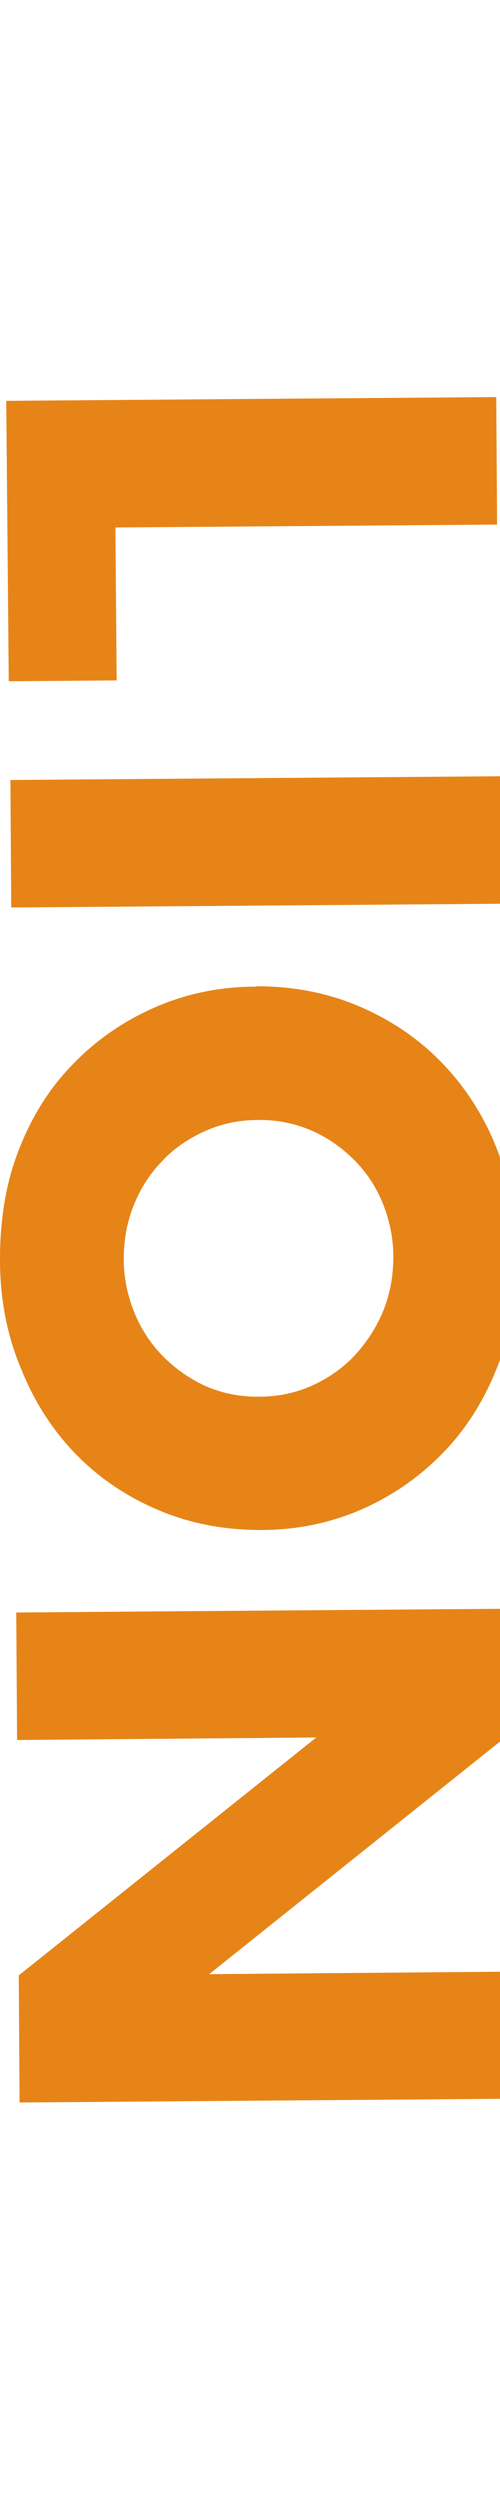 <?xml version="1.0" encoding="UTF-8"?>
<svg xmlns="http://www.w3.org/2000/svg" version="1.1" viewBox="0 0 120 600">
  <defs>
    <style>
      .cls-1 {
        fill: #e68417;
      }
    </style>
  </defs>
  <!-- Generator: Adobe Illustrator 28.7.1, SVG Export Plug-In . SVG Version: 1.2.0 Build 142)  -->
  <g>
    <g id="_レイヤー_1" data-name="レイヤー_1">
      <g id="_レイヤー_1-2" data-name="_レイヤー_1">
        <g>
          <path class="cls-1" d="M119.4,125.9l-91.7.7.3,36.7-25.9.2-.6-67.3,117.6-.9.2,30.6Z"/>
          <path class="cls-1" d="M120.2,216.9l-117.5.9-.2-30.6,117.5-.9.2,30.6Z"/>
          <path class="cls-1" d="M61.5,236.7c8.7,0,16.8,1.5,24.4,4.7s14.2,7.6,19.8,13.3c5.6,5.7,10.1,12.5,13.3,20.4,3.2,8,4.9,16.7,5,26.3,0,9.5-1.4,18.2-4.5,26.3-3.1,8-7.4,15-13,20.8-5.6,5.8-12.1,10.4-19.6,13.7-7.5,3.3-15.6,5-24.3,5-8.7,0-16.8-1.5-24.4-4.7-7.6-3.2-14.2-7.6-19.8-13.3-5.6-5.7-10.1-12.6-13.3-20.6C1.7,320.6,0,311.8,0,302.3c0-9.6,1.4-18.4,4.5-26.3,3.1-8,7.4-14.9,13-20.6,5.6-5.8,12.1-10.3,19.6-13.6s15.6-5,24.3-5h0ZM61.8,268.8c-4.7,0-9,1-12.9,2.8-3.9,1.8-7.4,4.2-10.2,7.3-2.9,3-5.1,6.6-6.7,10.6-1.6,4.1-2.3,8.3-2.3,12.7s.9,8.7,2.5,12.7,3.9,7.5,6.9,10.6c3,3,6.4,5.4,10.3,7.2,4,1.7,8.3,2.6,12.9,2.5,4.7,0,9-1,12.9-2.8,3.9-1.8,7.4-4.3,10.2-7.4s5.1-6.7,6.7-10.7c1.6-4.1,2.3-8.3,2.3-12.7s-.9-8.7-2.5-12.7-3.9-7.5-6.9-10.5-6.4-5.4-10.3-7.1c-4-1.7-8.3-2.6-12.9-2.5h0Z"/>
          <path class="cls-1" d="M3.9,387l117.5-.9.2,30.6-71.4,57.1,71.8-.6.2,30.5-117.5.9-.2-30.5,71.4-57.1-71.8.6-.2-30.6h0Z"/>
        </g>
      </g>
    </g>
  </g>
</svg>